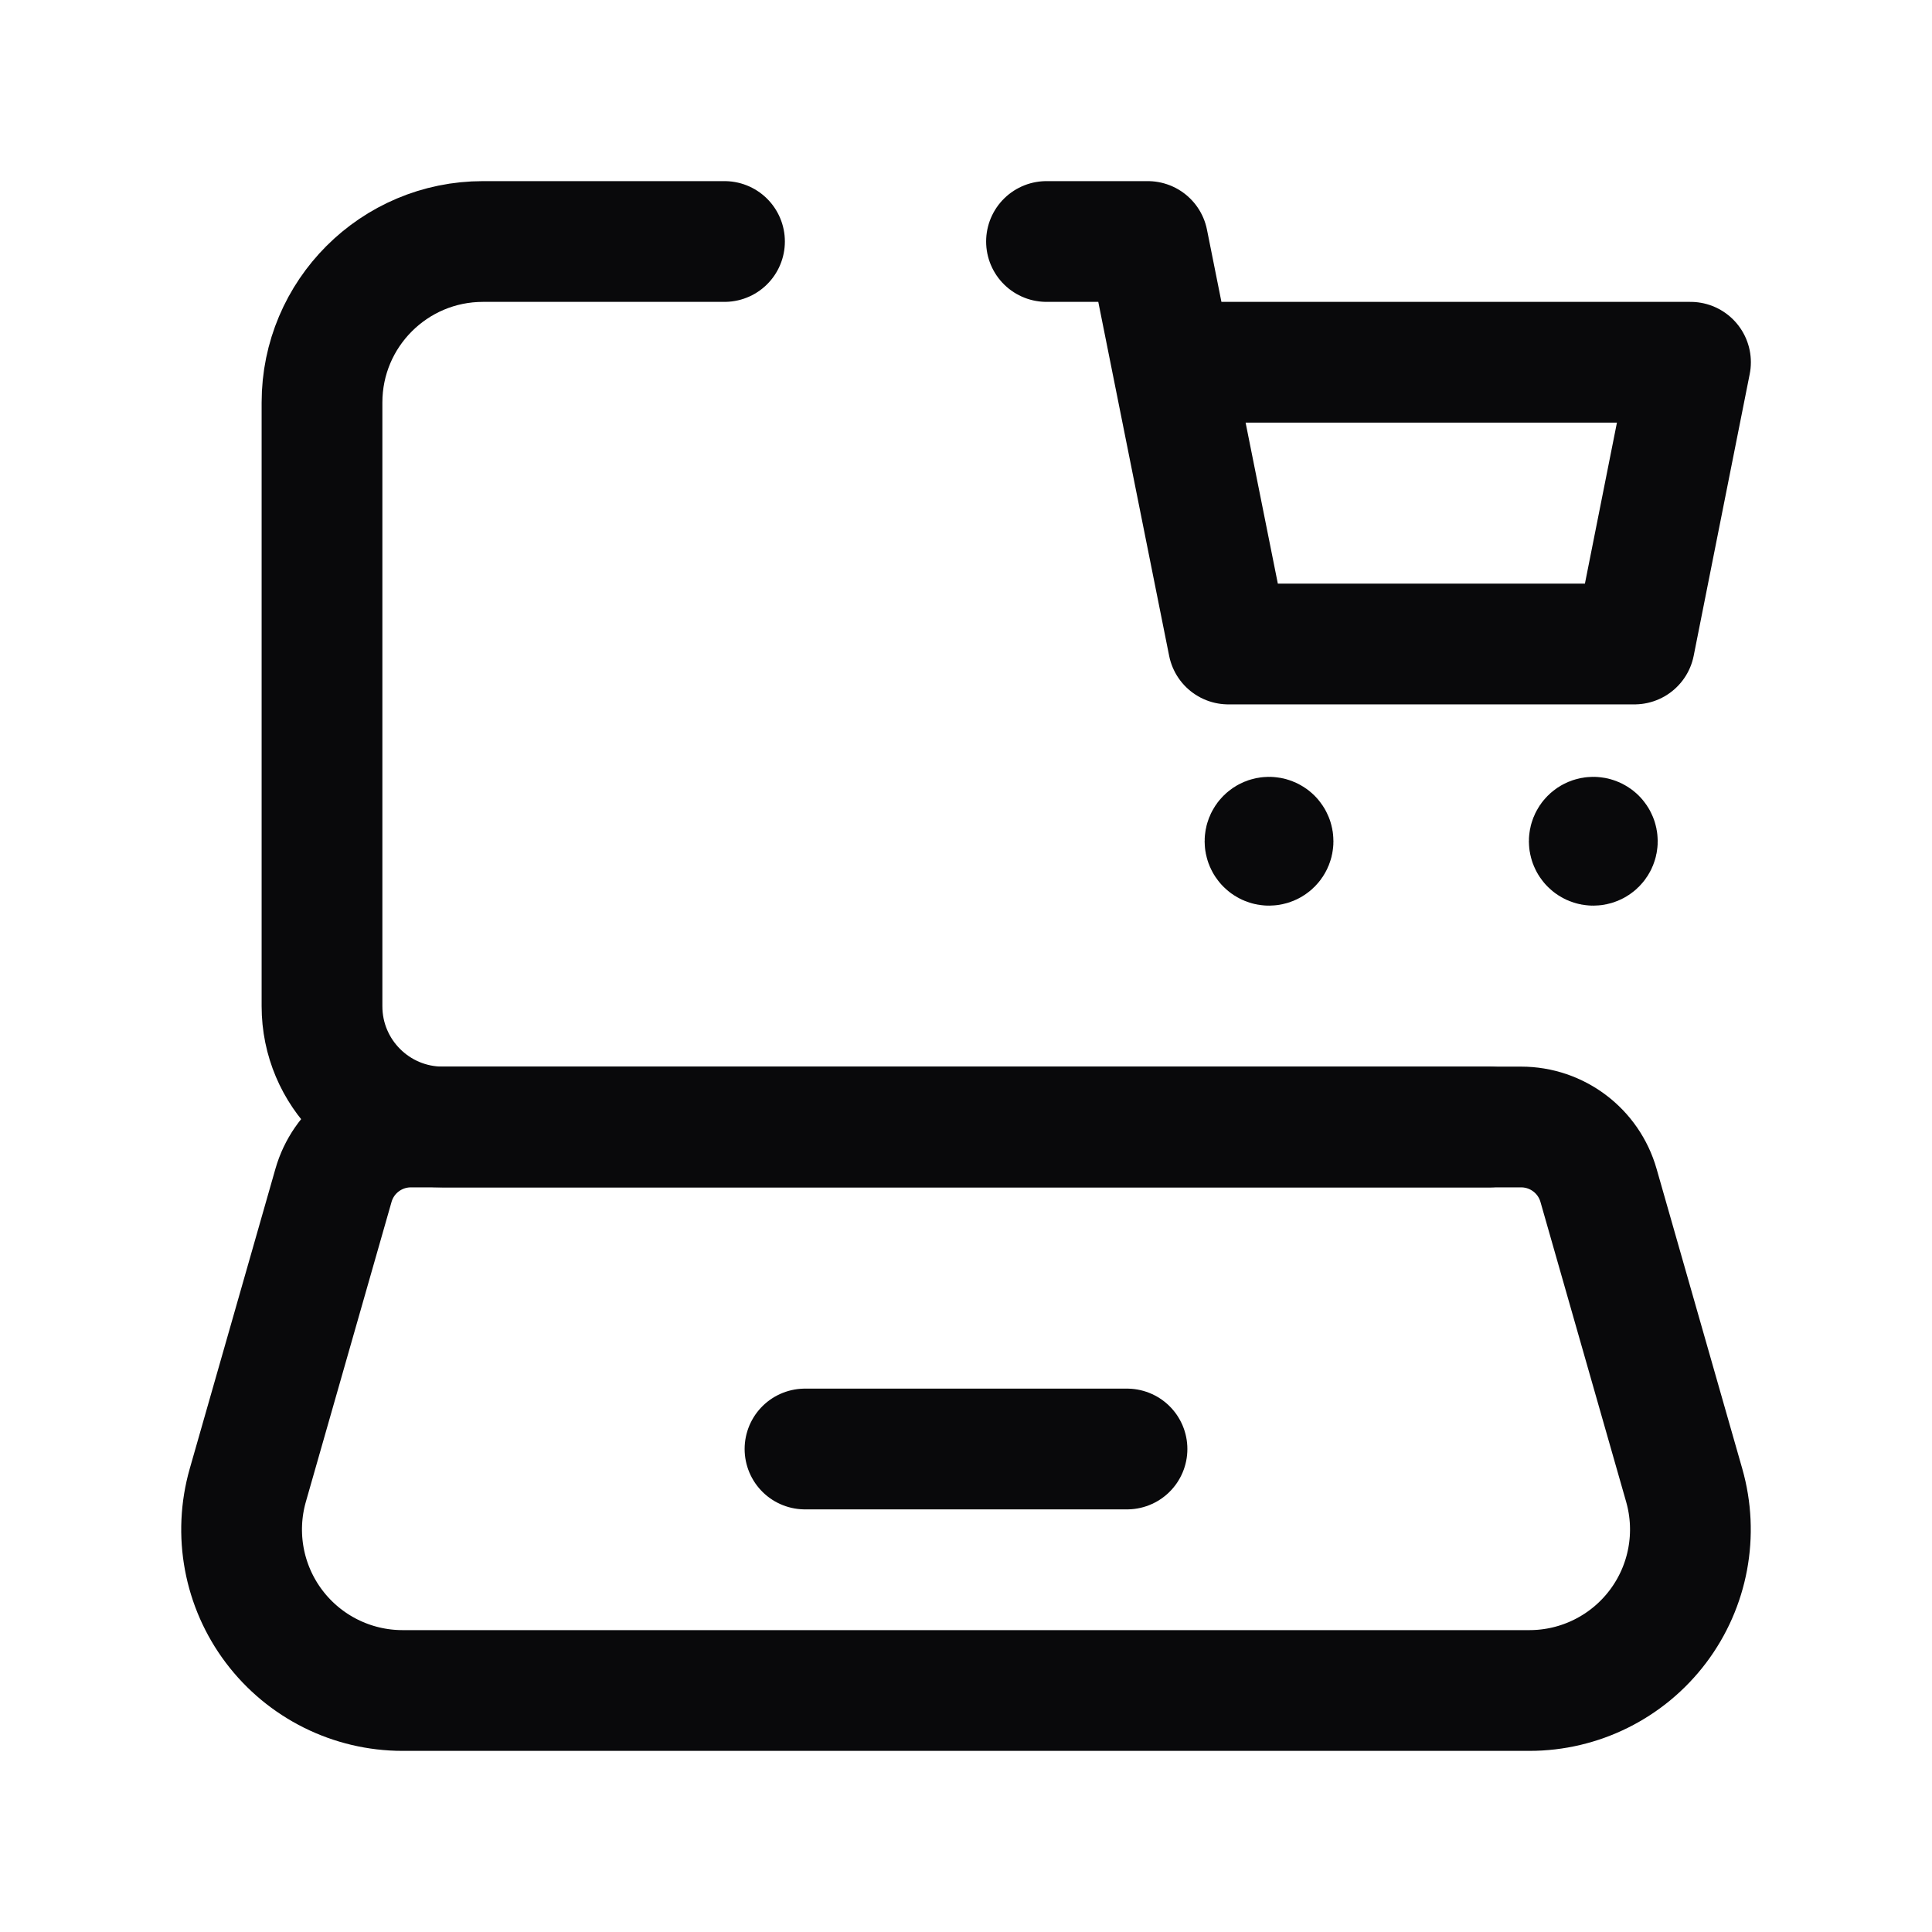 <svg width="48" height="48" viewBox="0 0 48 48" fill="none" xmlns="http://www.w3.org/2000/svg">
<path d="M37 28H11C9.343 28 8 26.657 8 25V10C8 7.791 9.791 6 12 6H18" stroke="#09090B" stroke-width="3" stroke-linecap="round" stroke-linejoin="round"/>
<path d="M26 6H28.516L30.518 16H40.608L42 9H29.116" stroke="#09090B" stroke-width="3" stroke-linecap="round" stroke-linejoin="round"/>
<path d="M39.656 20.83C39.695 20.869 39.695 20.932 39.656 20.971C39.617 21.01 39.553 21.01 39.514 20.971C39.475 20.932 39.475 20.869 39.514 20.83C39.553 20.791 39.616 20.791 39.655 20.829L39.656 20.83" stroke="#09090B" stroke-width="3" stroke-linecap="round" stroke-linejoin="round"/>
<path d="M31.6 20.83C31.639 20.869 31.638 20.932 31.599 20.971C31.56 21.01 31.497 21.01 31.458 20.971C31.419 20.932 31.419 20.869 31.458 20.83C31.497 20.791 31.56 20.791 31.599 20.829L31.6 20.83" stroke="#09090B" stroke-width="3" stroke-linecap="round" stroke-linejoin="round"/>
<path fill-rule="evenodd" clip-rule="evenodd" d="M37.998 42H10.002C8.747 42 7.565 41.411 6.809 40.409C6.053 39.407 5.812 38.109 6.156 36.902L8.285 29.451C8.53 28.592 9.315 28 10.208 28H37.792C38.685 28 39.47 28.592 39.715 29.451L41.844 36.902C42.188 38.109 41.947 39.407 41.191 40.409C40.435 41.411 39.253 42 37.998 42Z" stroke="#09090B" stroke-width="3" stroke-linecap="round" stroke-linejoin="round"/>
<path d="M20 36H28" stroke="#09090B" stroke-width="3" stroke-linecap="round" stroke-linejoin="round"/>
</svg>
